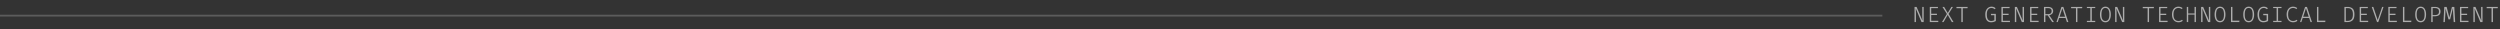 <svg width="680" height="8" fill="none" xmlns="http://www.w3.org/2000/svg"><rect width="100%" height="100%" fill="#333333" stroke="none"/><path opacity=".2" fill="#fff" d="M0 4h512v.5H0z"/><path opacity=".6" d="M521.084 2.286l.012.39c.024.408.036.776.036 1.104V6h-.378V1.878h.552l1.602 3.738c.004-.036 0-.162-.012-.378a31.208 31.208 0 0 1-.024-.438 21.075 21.075 0 0 1-.012-.714V1.878h.378V6h-.588l-1.566-3.714zm4.204-.066v1.512h1.56v.348h-1.56v1.584h1.926V6h-2.31V1.878h2.238l-.048.342h-1.806zm3.051-.342h.462l.99 1.662.99-1.662h.42l-1.194 1.896L531.357 6h-.462l-1.116-1.95-1.14 1.95h-.414l1.332-2.202-1.218-1.92zm5.53.354V6h-.384V2.232h-1.326v-.354h3.042l-.042.354h-1.29zm7.675 3.828c-.476 0-.854-.18-1.134-.54-.276-.36-.414-.888-.414-1.584 0-.452.078-.838.234-1.158.16-.32.366-.56.618-.72.256-.16.53-.24.822-.24.248 0 .456.034.624.102.168.068.338.18.51.336l-.252.264a1.249 1.249 0 0 0-.894-.348c-.352 0-.648.14-.888.42-.236.276-.354.724-.354 1.344 0 .604.1 1.05.3 1.338.2.288.496.432.888.432.304 0 .592-.074.864-.222v-1.35h-.9l-.048-.36h1.344v1.944a3.626 3.626 0 0 1-.624.258 2.55 2.55 0 0 1-.696.084zm3.232-3.84v1.512h1.56v.348h-1.56v1.584h1.926V6h-2.31V1.878h2.238l-.048.342h-1.806zm3.592.066l.012.39c.024.408.036.776.036 1.104V6h-.378V1.878h.552l1.602 3.738c.004-.036 0-.162-.012-.378a31.208 31.208 0 0 1-.024-.438 21.075 21.075 0 0 1-.012-.714V1.878h.378V6h-.588l-1.566-3.714zm4.203-.066v1.512h1.56v.348h-1.56v1.584h1.926V6h-2.31V1.878h2.238l-.048.342h-1.806zm5.884.786c0 .3-.098.548-.294.744a1.504 1.504 0 0 1-.768.396L558.665 6h-.48l-1.2-1.824h-.642V6h-.378V1.878h.984c.492 0 .866.096 1.122.288.256.192.384.472.384.84zm-.42 0c0-.28-.082-.482-.246-.606-.16-.128-.414-.192-.762-.192h-.684v1.638h.672c.336 0 .59-.066.762-.198.172-.132.258-.346.258-.642zm3.802 1.89h-1.764L559.713 6h-.36l1.368-4.122h.504L562.593 6h-.396l-.36-1.104zm-1.632-.348h1.5l-.744-2.31-.756 2.31zm4.845-2.316V6h-.384V2.232h-1.326v-.354h3.042l-.042.354h-1.29zm4.852-.354v.324h-.936v3.474h.936V6h-2.268v-.324h.936V2.202h-.936v-.324h2.268zm4.24 2.064c0 .64-.128 1.154-.384 1.542-.252.384-.616.576-1.092.576-.476 0-.842-.19-1.098-.57-.252-.38-.378-.892-.378-1.536 0-.42.056-.79.168-1.11.112-.32.278-.57.498-.75.224-.184.494-.276.81-.276.476 0 .84.192 1.092.576.256.384.384.9.384 1.548zm-.402 0c0-.58-.086-1.02-.258-1.32-.172-.3-.444-.45-.816-.45-.372 0-.644.152-.816.456-.172.304-.258.746-.258 1.326 0 1.168.358 1.752 1.074 1.752.372 0 .644-.148.816-.444.172-.3.258-.74.258-1.32zm1.911-1.656l.012.39c.024.408.036.776.036 1.104V6h-.378V1.878h.552l1.602 3.738c.004-.036 0-.162-.012-.378a31.208 31.208 0 0 1-.024-.438 21.075 21.075 0 0 1-.012-.714V1.878h.378V6h-.588l-1.566-3.714zm8.888-.054V6h-.384V2.232h-1.326v-.354h3.042l-.042.354h-1.29zm3.111-.012v1.512h1.56v.348h-1.56v1.584h1.926V6h-2.31V1.878h2.238l-.048.342h-1.806zm4.852-.402c.248 0 .46.032.636.096.176.06.35.158.522.294l-.234.27a1.169 1.169 0 0 0-.414-.234 1.471 1.471 0 0 0-.468-.072c-.4 0-.726.14-.978.42-.252.276-.378.724-.378 1.344 0 .616.122 1.066.366 1.35.244.28.568.42.972.42.216 0 .4-.03.552-.09.156-.06.298-.142.426-.246l.216.27c-.288.28-.684.42-1.188.42-.328 0-.624-.082-.888-.246a1.708 1.708 0 0 1-.63-.726c-.152-.32-.228-.704-.228-1.152 0-.448.078-.83.234-1.146.156-.32.364-.562.624-.726.26-.164.546-.246.858-.246zM596.916 6V3.978h-1.728V6h-.378V1.878h.378v1.788h1.728V1.878h.378V6h-.378zm2.121-3.714l.012.39c.024.408.036.776.036 1.104V6h-.378V1.878h.552l1.602 3.738c.004-.036 0-.162-.012-.378a31.208 31.208 0 0 1-.024-.438 21.075 21.075 0 0 1-.012-.714V1.878h.378V6h-.588l-1.566-3.714zm6.286 1.656c0 .64-.128 1.154-.384 1.542-.252.384-.616.576-1.092.576-.476 0-.842-.19-1.098-.57-.252-.38-.378-.892-.378-1.536 0-.42.056-.79.168-1.11.112-.32.278-.57.498-.75.224-.184.494-.276.81-.276.476 0 .84.192 1.092.576.256.384.384.9.384 1.548zm-.402 0c0-.58-.086-1.02-.258-1.32-.172-.3-.444-.45-.816-.45-.372 0-.644.152-.816.456-.172.304-.258.746-.258 1.326 0 1.168.358 1.752 1.074 1.752.372 0 .644-.148.816-.444.172-.3.258-.74.258-1.32zM606.833 6V1.878h.384v3.75h1.914l-.054.372h-2.244zm6.285-2.058c0 .64-.128 1.154-.384 1.542-.252.384-.616.576-1.092.576-.476 0-.842-.19-1.098-.57-.252-.38-.378-.892-.378-1.536 0-.42.056-.79.168-1.11.112-.32.278-.57.498-.75.224-.184.494-.276.81-.276.476 0 .84.192 1.092.576.256.384.384.9.384 1.548zm-.402 0c0-.58-.086-1.02-.258-1.32-.172-.3-.444-.45-.816-.45-.372 0-.644.152-.816.456-.172.304-.258.746-.258 1.326 0 1.168.358 1.752 1.074 1.752.372 0 .644-.148.816-.444.172-.3.258-.74.258-1.32zM615.6 6.06c-.476 0-.854-.18-1.134-.54-.276-.36-.414-.888-.414-1.584 0-.452.078-.838.234-1.158.16-.32.366-.56.618-.72.256-.16.53-.24.822-.24.248 0 .456.034.624.102.168.068.338.18.51.336l-.252.264a1.249 1.249 0 0 0-.894-.348c-.352 0-.648.14-.888.42-.236.276-.354.724-.354 1.344 0 .604.1 1.05.3 1.338.2.288.496.432.888.432.304 0 .592-.074.864-.222v-1.35h-.9l-.048-.36h1.344v1.944a3.626 3.626 0 0 1-.624.258 2.55 2.55 0 0 1-.696.084zm4.971-4.182v.324h-.936v3.474h.936V6h-2.268v-.324h.936V2.202h-.936v-.324h2.268zm3.112-.06c.248 0 .46.032.636.096.176.06.35.158.522.294l-.234.27a1.169 1.169 0 0 0-.414-.234 1.471 1.471 0 0 0-.468-.072c-.4 0-.726.14-.978.42-.252.276-.378.724-.378 1.344 0 .616.122 1.066.366 1.35.244.28.568.42.972.42.216 0 .4-.03.552-.09.156-.06.298-.142.426-.246l.216.27c-.288.28-.684.42-1.188.42-.328 0-.624-.082-.888-.246a1.708 1.708 0 0 1-.63-.726c-.152-.32-.228-.704-.228-1.152 0-.448.078-.83.234-1.146.156-.32.364-.562.624-.726.26-.164.546-.246.858-.246zm4.414 3.078h-1.764L625.973 6h-.36l1.368-4.122h.504L628.853 6h-.396l-.36-1.104zm-1.632-.348h1.5l-.744-2.31-.756 2.31zM630.218 6V1.878h.384v3.75h1.914l-.054.372h-2.244zm10.184-2.082c0 .784-.178 1.328-.534 1.632-.352.3-.782.45-1.29.45h-.894V1.878h.828c.564 0 1.02.146 1.368.438.348.288.522.822.522 1.602zm-.414 0c0-.476-.068-.838-.204-1.086-.136-.252-.302-.418-.498-.498-.192-.08-.41-.12-.654-.12h-.57V5.67h.576c.376 0 .694-.128.954-.384.264-.26.396-.716.396-1.368zm2.229-1.698v1.512h1.56v.348h-1.56v1.584h1.926V6h-2.31V1.878h2.238l-.048.342h-1.806zm4.516 3.24l1.212-3.582h.378L646.889 6h-.336l-1.44-4.122h.42l1.2 3.582zm3.28-3.24v1.512h1.56v.348h-1.56v1.584h1.926V6h-2.31V1.878h2.238l-.048.342h-1.806zM653.604 6V1.878h.384v3.75h1.914l-.054.372h-2.244zm6.286-2.058c0 .64-.128 1.154-.384 1.542-.252.384-.616.576-1.092.576-.476 0-.842-.19-1.098-.57-.252-.38-.378-.892-.378-1.536 0-.42.056-.79.168-1.11.112-.32.278-.57.498-.75.224-.184.494-.276.81-.276.476 0 .84.192 1.092.576.256.384.384.9.384 1.548zm-.402 0c0-.58-.086-1.02-.258-1.32-.172-.3-.444-.45-.816-.45-.372 0-.644.152-.816.456-.172.304-.258.746-.258 1.326 0 1.168.358 1.752 1.074 1.752.372 0 .644-.148.816-.444.172-.3.258-.74.258-1.32zm4.33-.822c0 .456-.14.788-.42.996-.28.204-.666.306-1.158.306h-.558V6h-.378V1.878h.972c.488 0 .866.104 1.134.312.272.204.408.514.408.93zm-.42.006c0-.328-.094-.564-.282-.708-.188-.144-.44-.216-.756-.216h-.678v1.89h.636c.34 0 .604-.07.792-.21.192-.144.288-.396.288-.756zM667.805 6h-.396l-.15-2.274c-.02-.26-.034-.616-.042-1.068-.008-.24-.014-.378-.018-.414l-.762 3.006h-.456l-.822-3.006.006.3c0 .416-.01.808-.03 1.176L664.997 6h-.384l.234-4.122h.642l.732 2.868.702-2.868h.648L667.805 6zm1.696-3.78v1.512h1.56v.348h-1.56v1.584h1.926V6h-2.31V1.878h2.238l-.048.342h-1.806zm3.592.066l.012.39c.024.408.036.776.036 1.104V6h-.378V1.878h.552l1.602 3.738c.004-.036 0-.162-.012-.378a31.208 31.208 0 0 1-.024-.438 21.075 21.075 0 0 1-.012-.714V1.878h.378V6h-.588l-1.566-3.714zm4.989-.054V6h-.384V2.232h-1.326v-.354h3.042l-.042.354h-1.29z" fill="#fff"/></svg>